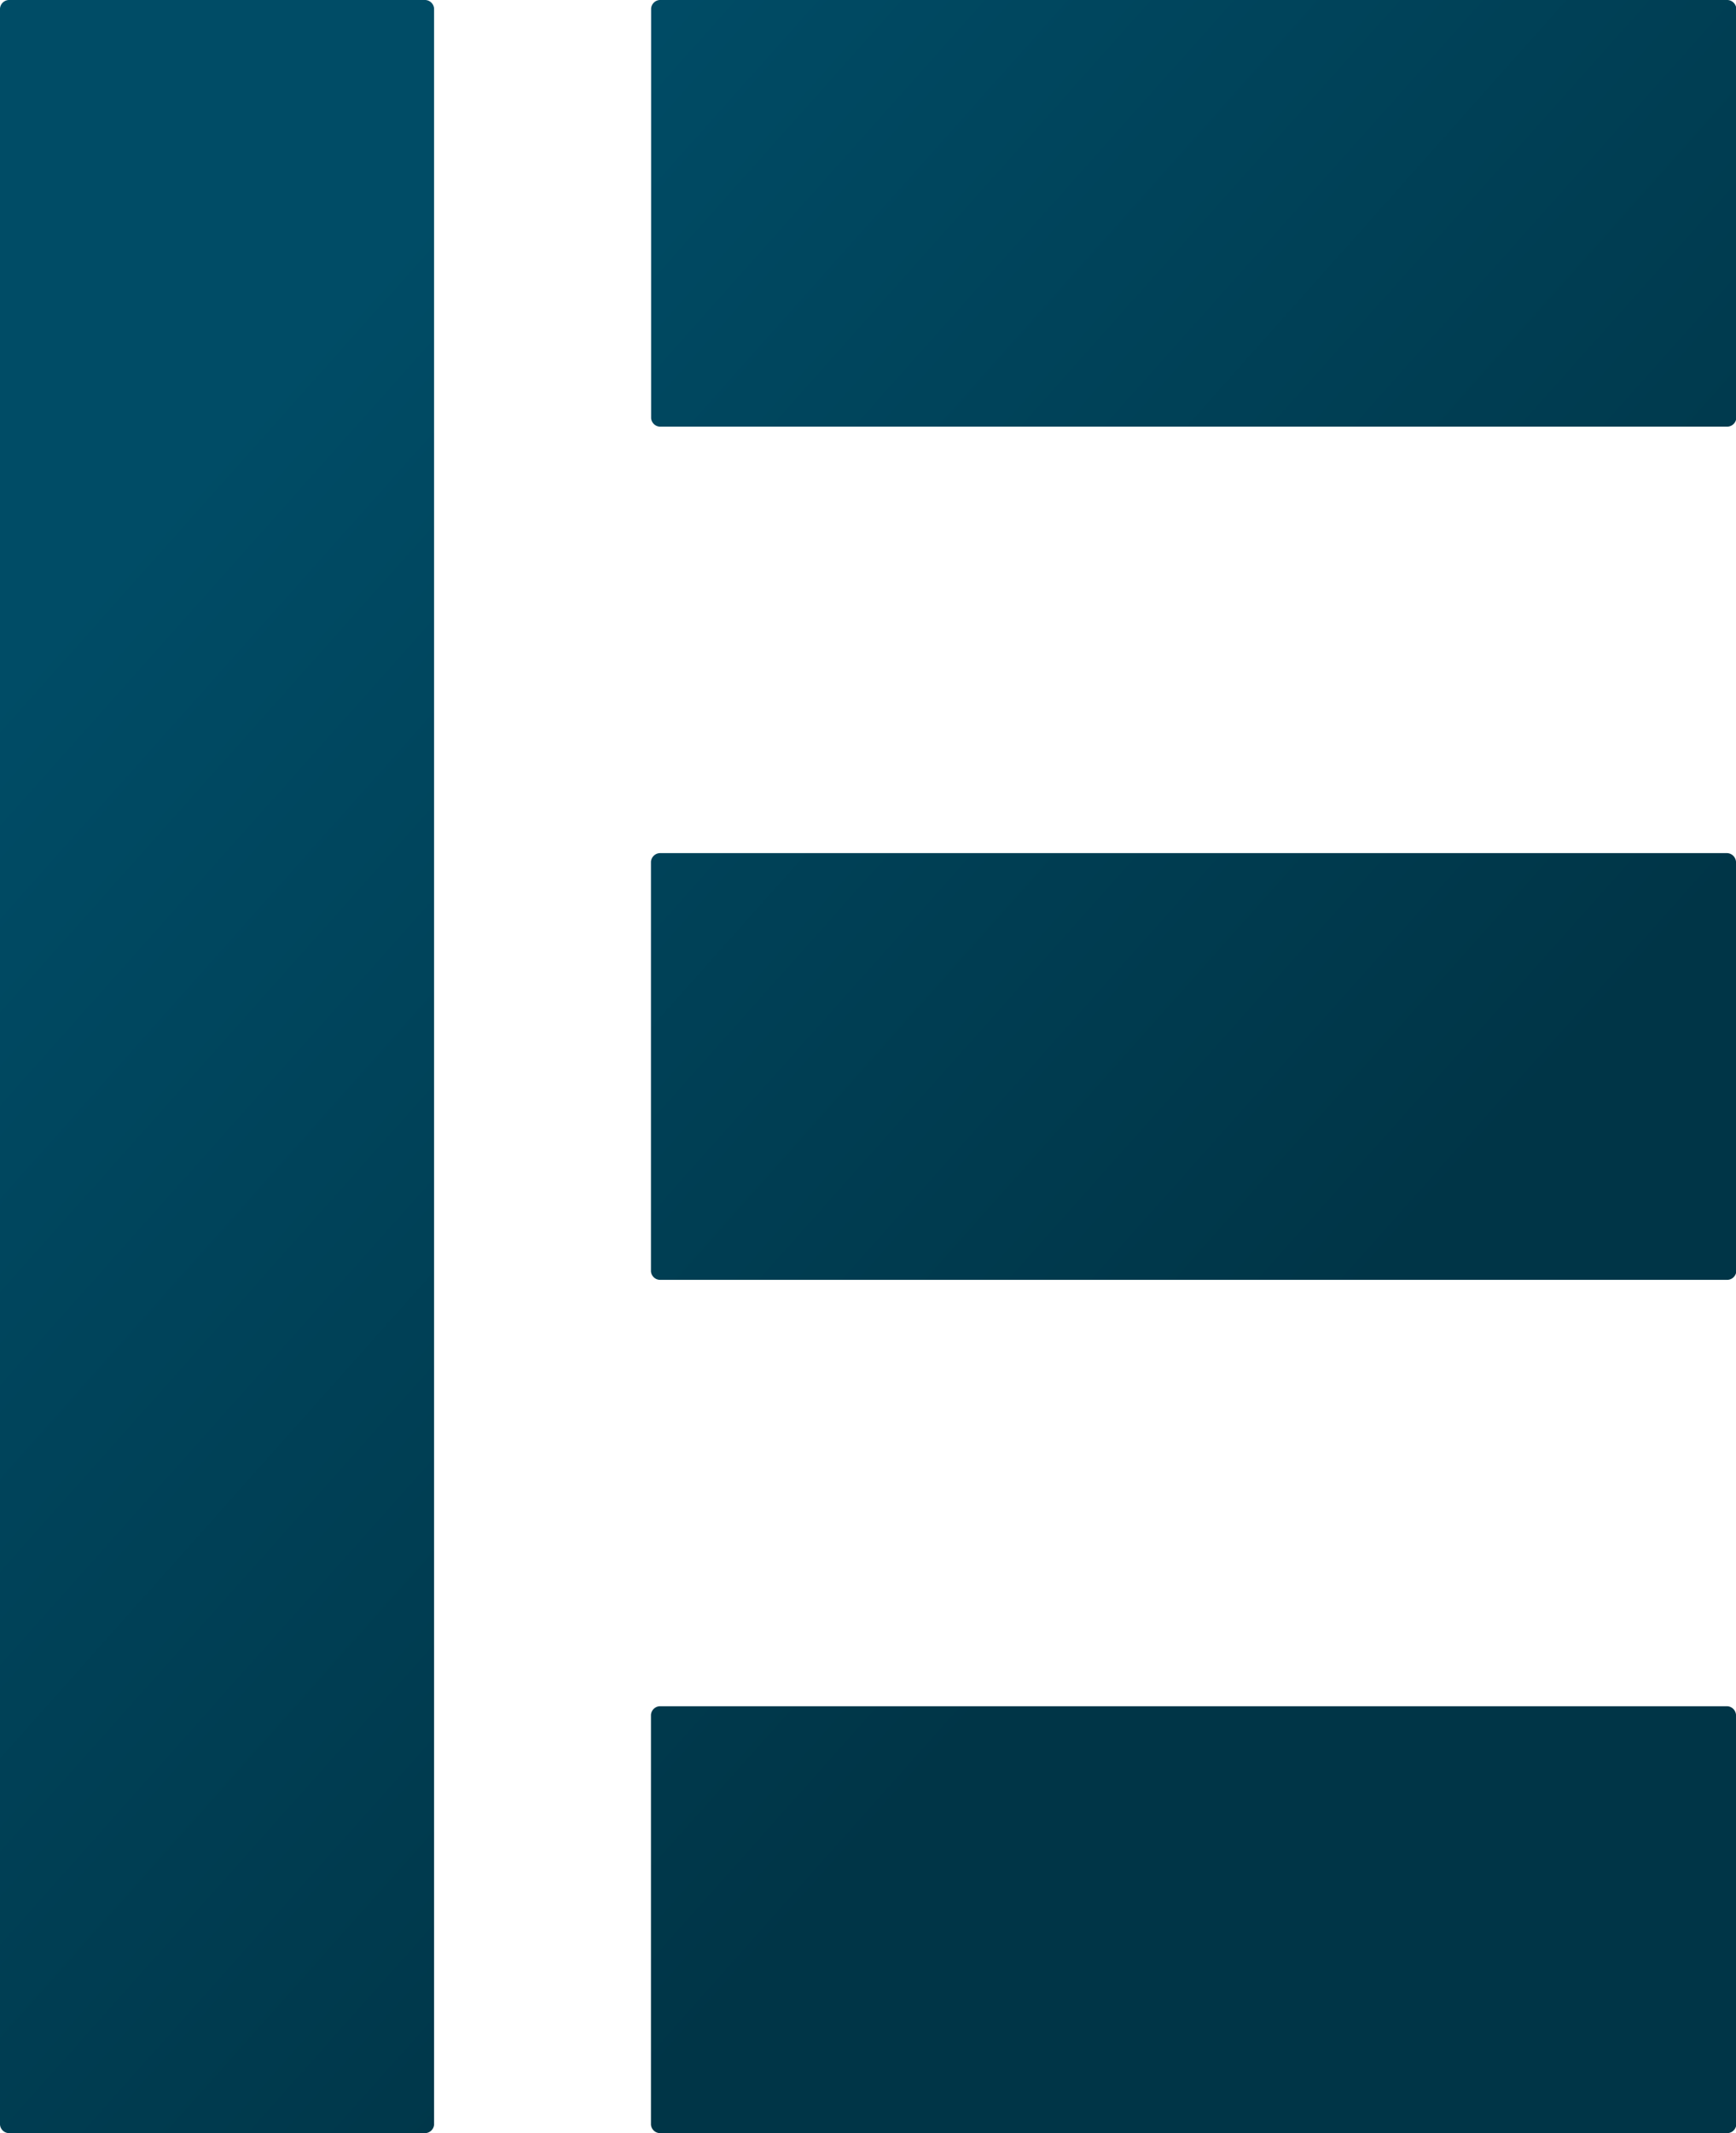 <?xml version="1.0" encoding="UTF-8"?> <svg xmlns="http://www.w3.org/2000/svg" xmlns:xlink="http://www.w3.org/1999/xlink" viewBox="0 0 223.96 275.04"> <defs> <style>.cls-1{fill:url(#Безымянный_градиент_4);}.cls-2{fill:url(#Безымянный_градиент_4-2);}.cls-3{fill:url(#Безымянный_градиент_4-3);}.cls-4{fill:url(#Безымянный_градиент_4-4);}</style> <linearGradient id="Безымянный_градиент_4" x1="-11.98" y1="101.89" x2="125.39" y2="224.33" gradientUnits="userSpaceOnUse"> <stop offset="0" stop-color="#004c66"></stop> <stop offset="1" stop-color="#003547"></stop> </linearGradient> <linearGradient id="Безымянный_градиент_4-2" x1="-10.85" y1="100.62" x2="126.52" y2="223.06" xlink:href="#Безымянный_градиент_4"></linearGradient> <linearGradient id="Безымянный_градиент_4-3" x1="43.79" y1="39.31" x2="181.16" y2="161.75" xlink:href="#Безымянный_градиент_4"></linearGradient> <linearGradient id="Безымянный_градиент_4-4" x1="98.44" y1="-22" x2="235.81" y2="100.44" xlink:href="#Безымянный_градиент_4"></linearGradient> </defs> <g id="Слой_2" data-name="Слой 2"> <g id="Слой_1-2" data-name="Слой 1"> <path class="cls-1" d="M56,273.94a1.19,1.19,0,0,1-1.12,1.1H1.12A1.19,1.19,0,0,1,0,273.94V1.1A1.19,1.19,0,0,1,1.12,0H54.87A1.19,1.19,0,0,1,56,1.1Z"></path> <path class="cls-2" d="M224,273.94a1.19,1.19,0,0,1-1.12,1.1H85.1a1.19,1.19,0,0,1-1.12-1.1V221.13A1.19,1.19,0,0,1,85.1,220H222.84a1.19,1.19,0,0,1,1.12,1.1Z"></path> <path class="cls-3" d="M224,163.92a1.19,1.19,0,0,1-1.12,1.1H85.1a1.19,1.19,0,0,1-1.12-1.1v-52.8A1.2,1.2,0,0,1,85.1,110H222.84a1.2,1.2,0,0,1,1.12,1.11Z"></path> <path class="cls-4" d="M224,53.91a1.19,1.19,0,0,1-1.12,1.1H85.1A1.19,1.19,0,0,1,84,53.91V1.1A1.19,1.19,0,0,1,85.1,0H222.84A1.19,1.19,0,0,1,224,1.1Z"></path> </g> </g> </svg> 